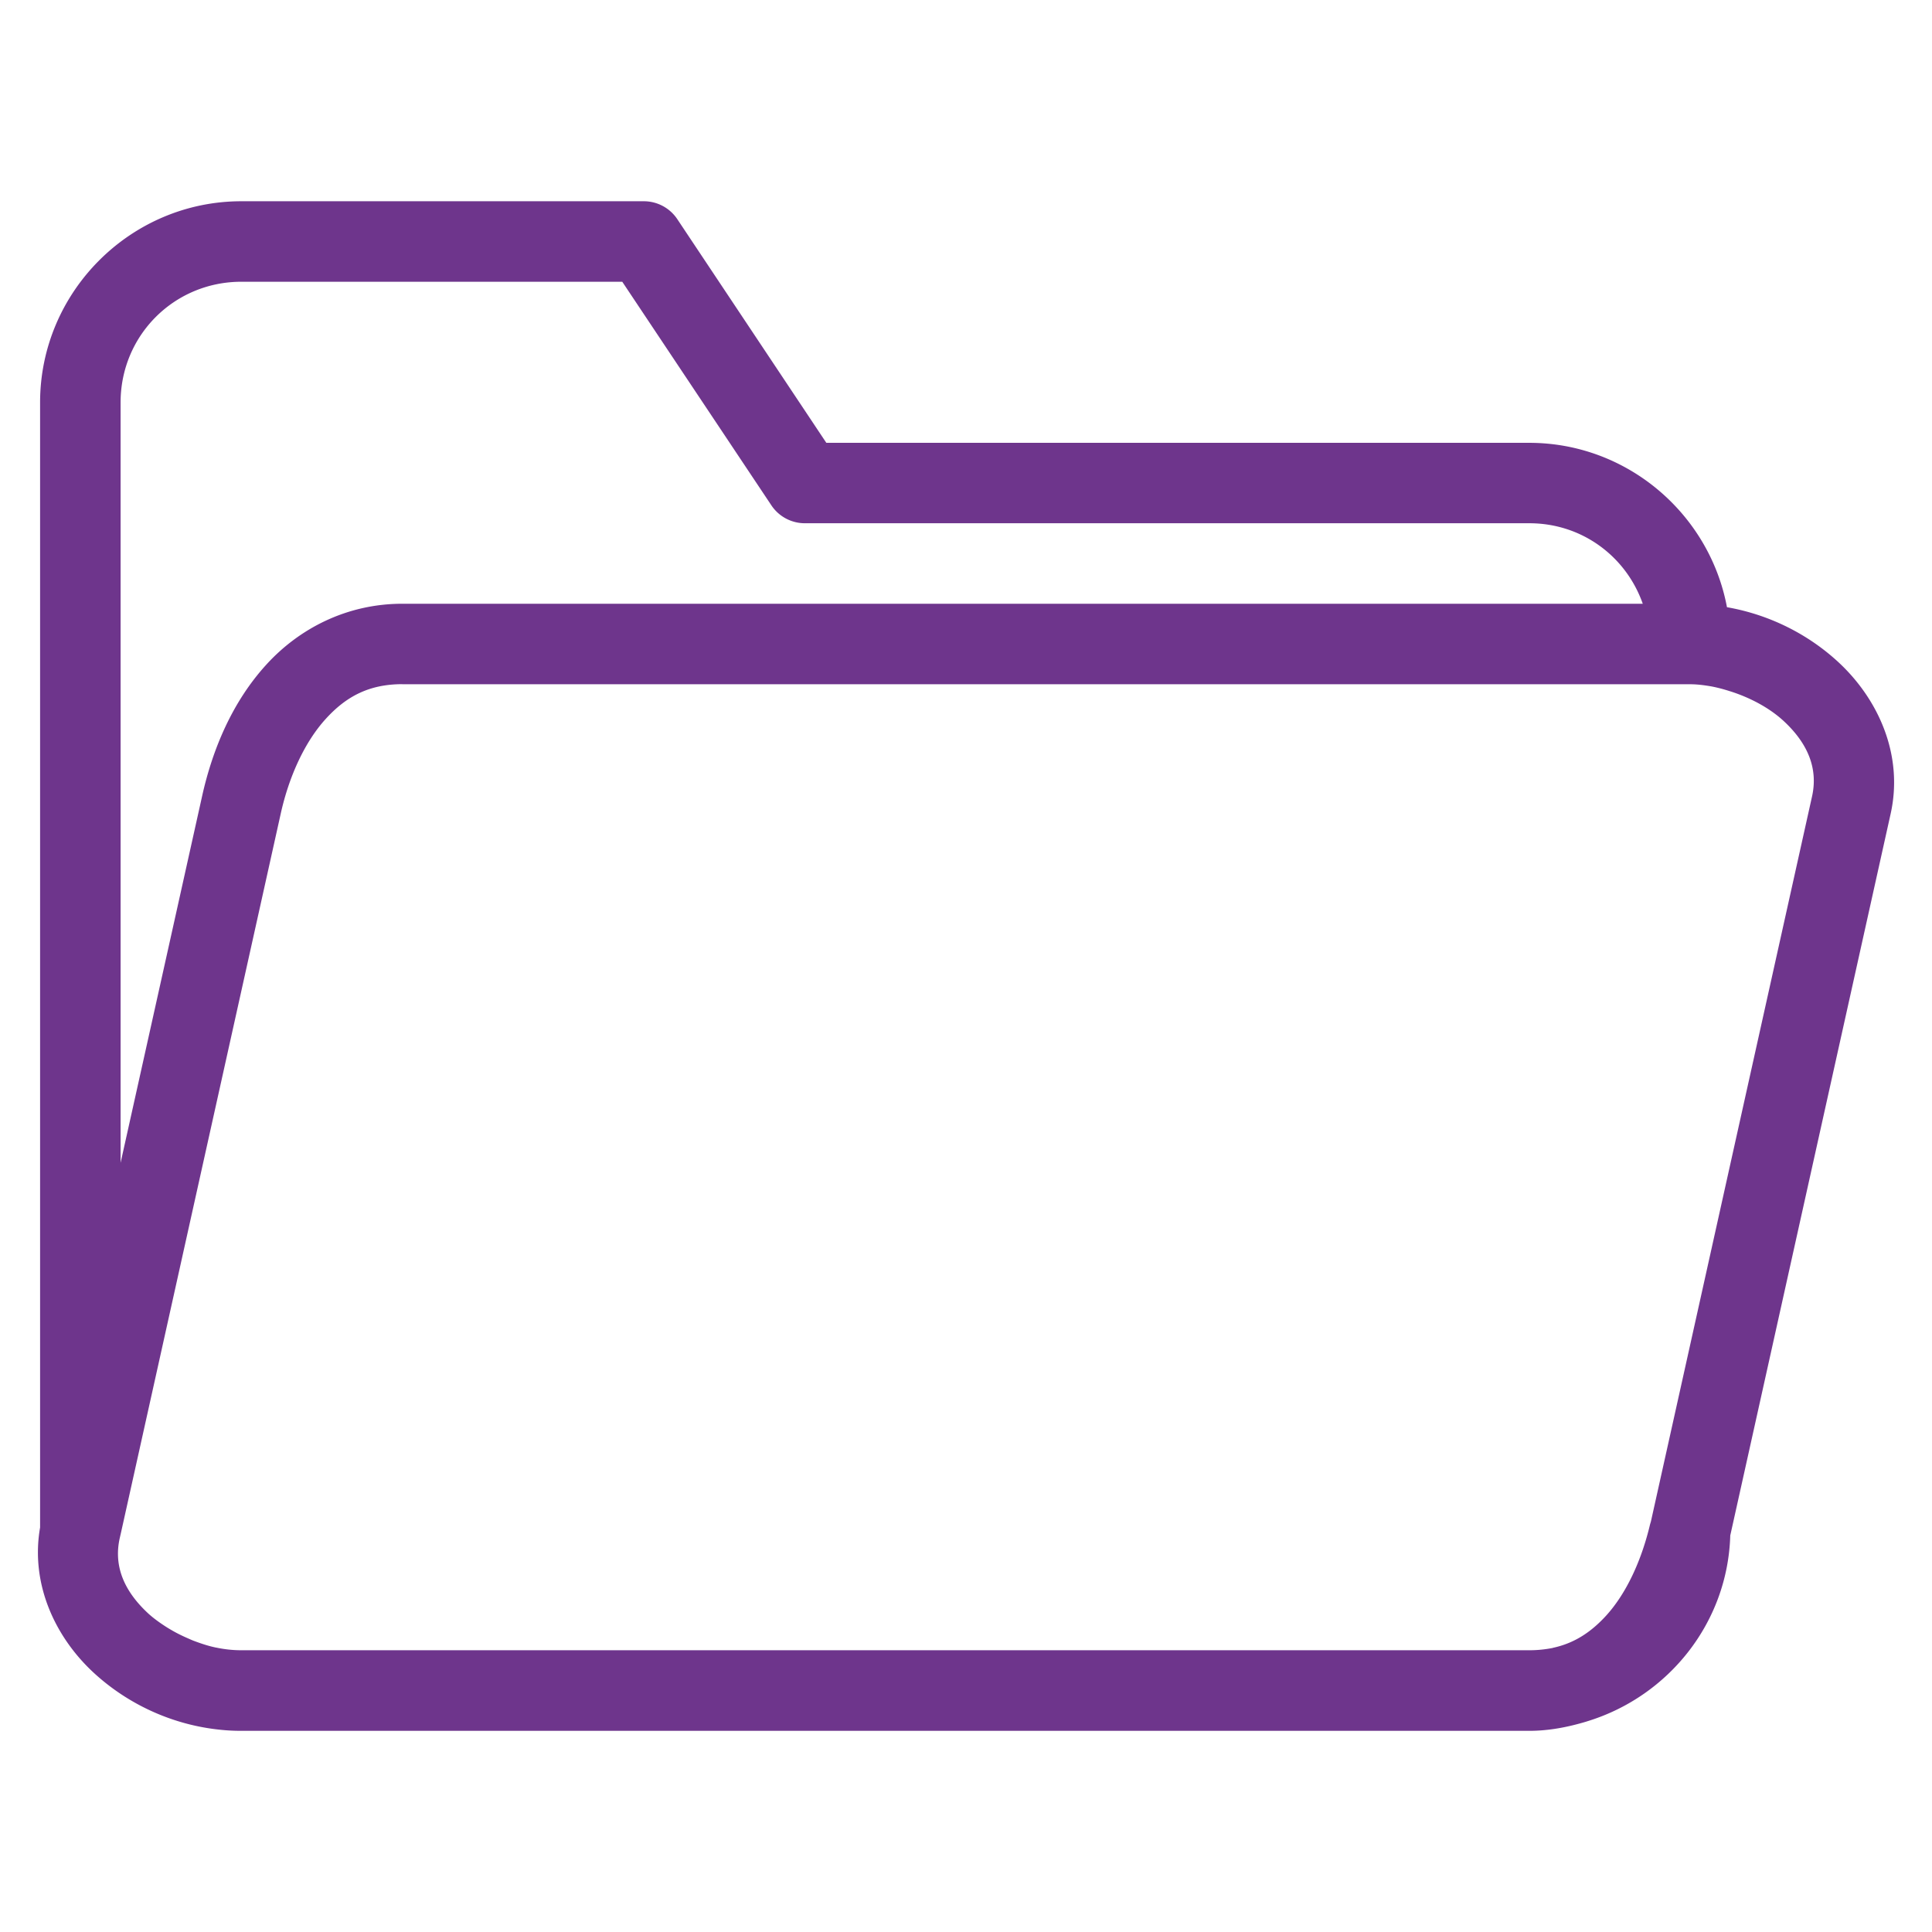 <?xml version="1.0" encoding="UTF-8" standalone="no"?>
<svg
   xmlns:dc="http://purl.org/dc/elements/1.1/"
   xmlns:cc="http://creativecommons.org/ns#"
   xmlns:rdf="http://www.w3.org/1999/02/22-rdf-syntax-ns#"
   xmlns:svg="http://www.w3.org/2000/svg"
   xmlns="http://www.w3.org/2000/svg"
   xmlns:sodipodi="http://sodipodi.sourceforge.net/DTD/sodipodi-0.dtd"
   xmlns:inkscape="http://www.inkscape.org/namespaces/inkscape"
   width="48"
   height="48"
   viewBox="0 0 24 24"
   fill="none"
   stroke="currentColor"
   stroke-width="2"
   stroke-linecap="round"
   stroke-linejoin="round"
   class="feather feather-calendar"
   version="1.1"
   id="svg10"
   sodipodi:docname="archivo.svg"
   inkscape:version="0.92.4 (5da689c313, 2019-01-14)">
  <defs
     id="defs14">
    <style
       id="style814">.cls-1{fill:#2323c4;}.cls-2{clip-path:url(#clip-path);}.cls-3{clip-path:url(#clip-path-2);}.cls-4{clip-path:url(#clip-path-3);}</style>
    <clipPath
       id="clip-path">
      <path
         style="fill:#2323c4"
         inkscape:connector-curvature="0"
         class="cls-1"
         d="m 7.44,4.79 h 0.27 a 3.22,3.22 0 0 1 2.08,1.3 L 32.25,34.88 36,39.67 50.77,58.61 c 0,0 1.17,1.39 2.07,2.39 A 5.64,5.64 0 0 0 57,62.34 H 85.23 V 57.55 H 57 A 2.14,2.14 0 0 1 56,57.28 4.53,4.53 0 0 1 55,56.23 L 14.83,4.8 13.58,3.2 13.18,2.69 v 0 A 7.81,7.81 0 0 0 8,0 H 7.75 Z"
         id="path816" />
    </clipPath>
    <clipPath
       id="clip-path-2">
      <path
         style="fill:#2323c4"
         inkscape:connector-curvature="0"
         class="cls-1"
         d="M 7.75,0 H 7.46 A 7.51,7.51 0 0 0 1.68,12.25 L 22.87,39.67 H 36 l -3.74,-4.79 h -7 L 5.38,9.24 A 2.71,2.71 0 0 1 7.46,4.8 h 39.45 a 1.14,1.14 0 0 1 0.9,0.44 l 26,33.24 3.74,-2.94 L 51.57,2.28 A 5.86,5.86 0 0 0 46.91,0 Z"
         id="path819" />
    </clipPath>
    <clipPath
       id="clip-path-3">
      <path
         style="fill:#2323c4"
         inkscape:connector-curvature="0"
         class="cls-1"
         d="m 80.91,33.56 h 28 L 94.48,54.51 a 7,7 0 0 1 -5.77,3 H 64.37 Z m -2.5,-4.79 -19.22,27.88 a 2.09,2.09 0 0 1 -1.71,0.9 L 54.55,62 a 7,7 0 0 0 1.38,0.27 10.67,10.67 0 0 0 1.55,0.05 h 31.23 a 11.78,11.78 0 0 0 9.69,-5.1 L 118,28.77 Z"
         id="path822" />
    </clipPath>
    <style
       id="style867">.cls-1{fill:#2323c4;}.cls-2{clip-path:url(#clip-path);}.cls-3{clip-path:url(#clip-path-2);}.cls-4{clip-path:url(#clip-path-3);}</style>
    <clipPath
       id="clip-path-7">
      <path
         class="cls-1"
         d="M7.44,4.79h.27a3.22,3.22,0,0,1,2.08,1.3L32.25,34.88,36,39.67,50.77,58.61S51.94,60,52.84,61A5.64,5.64,0,0,0,57,62.34H85.23V57.55H57a2.14,2.14,0,0,1-1-.27,4.53,4.53,0,0,1-1-1.05L14.83,4.8,13.58,3.2l-.4-.51h0A7.81,7.81,0,0,0,8,0L7.75,0Z"
         id="path869-3" />
    </clipPath>
    <clipPath
       id="clip-path-2-9">
      <path
         class="cls-1"
         d="M7.75,0H7.46A7.51,7.51,0,0,0,1.68,12.25L22.87,39.67H36l-3.74-4.79h-7L5.38,9.24A2.71,2.71,0,0,1,7.46,4.8H46.91a1.14,1.14,0,0,1,.9.44l26,33.24,3.74-2.94L51.57,2.28A5.86,5.86,0,0,0,46.91,0Z"
         id="path872" />
    </clipPath>
    <clipPath
       id="clip-path-3-1">
      <path
         class="cls-1"
         d="M80.91,33.56h28L94.48,54.51a7,7,0,0,1-5.77,3H64.37Zm-2.5-4.79L59.19,56.65a2.09,2.09,0,0,1-1.71.9L54.55,62a7,7,0,0,0,1.38.27,10.67,10.67,0,0,0,1.55.05H88.71a11.78,11.78,0,0,0,9.69-5.1L118,28.77Z"
         id="path875-3" />
    </clipPath>
  </defs>
  <sodipodi:namedview
     pagecolor="#ffffff"
     bordercolor="#666666"
     borderopacity="1"
     objecttolerance="10"
     gridtolerance="10"
     guidetolerance="10"
     inkscape:pageopacity="0"
     inkscape:pageshadow="2"
     inkscape:window-width="1366"
     inkscape:window-height="705"
     id="namedview12"
     showgrid="false"
     showguides="true"
     inkscape:zoom="1.7128853"
     inkscape:cx="-85.213435"
     inkscape:cy="-63.875708"
     inkscape:window-x="-8"
     inkscape:window-y="-8"
     inkscape:window-maximized="1"
     inkscape:current-layer="svg10"
     inkscape:guide-bbox="true"
     inkscape:lockguides="true" />
  <path
     style="color:#000000;font-style:normal;font-variant:normal;font-weight:normal;font-stretch:normal;font-size:medium;line-height:normal;font-family:sans-serif;font-variant-ligatures:normal;font-variant-position:normal;font-variant-caps:normal;font-variant-numeric:normal;font-variant-alternates:normal;font-feature-settings:normal;text-indent:0;text-align:start;text-decoration:none;text-decoration-line:none;text-decoration-style:solid;text-decoration-color:#000000;letter-spacing:normal;word-spacing:normal;text-transform:none;writing-mode:lr-tb;direction:ltr;text-orientation:mixed;dominant-baseline:auto;baseline-shift:baseline;text-anchor:start;white-space:normal;shape-padding:0;clip-rule:nonzero;display:inline;overflow:visible;visibility:visible;opacity:1;isolation:auto;mix-blend-mode:normal;color-interpolation:sRGB;color-interpolation-filters:linearRGB;solid-color:#000000;solid-opacity:1;vector-effect:none;fill:#6e358c;fill-opacity:1;fill-rule:nonzero;stroke:none;stroke-width:1;stroke-linecap:round;stroke-linejoin:round;stroke-miterlimit:4;stroke-dasharray:none;stroke-dashoffset:0;stroke-opacity:1;color-rendering:auto;image-rendering:auto;shape-rendering:auto;text-rendering:auto;enable-background:accumulate"
     d="m 2.998,2.5 c -1.375,0 -2.5,1.125 -2.5,2.5 V 18.975 c -0.122,0.701 0.186,1.356 0.656,1.795 0.428,0.399 0.989,0.659 1.586,0.718 0.085,0.009 0.171,0.013 0.258,0.013 H 18.998 c 0.247,0 0.481,-0.047 0.706,-0.114 0.011,-0.004 0.023,-0.007 0.034,-0.011 0.992,-0.312 1.724,-1.218 1.756,-2.302 l 1.992,-8.964 c 0.163,-0.732 -0.154,-1.423 -0.643,-1.879 -0.38,-0.354 -0.867,-0.597 -1.39,-0.688 -0.217,-1.158 -1.238,-2.042 -2.456,-2.042 H 10.265 L 8.414,2.723 a 0.5,0.5 0 0 0 -0.416,-0.223 z m 0,1 h 4.732 l 1.852,2.777 a 0.5,0.5 0 0 0 0.416,0.223 h 9 c 0.658,0 1.204,0.416 1.409,1 H 4.998 c -0.691,0 -1.284,0.309 -1.693,0.76 -0.41,0.451 -0.661,1.029 -0.795,1.633 L 1.498,14.445 V 5 c 0,-0.834 0.666,-1.5 1.5,-1.5 z m 2,5 h 15.5 0.5 c 0.086,0 0.175,0.012 0.263,0.027 0.078,0.015 0.156,0.036 0.233,0.061 0.001,4.11e-4 0.003,5.63e-4 0.004,9.76e-4 0.249,0.08 0.487,0.207 0.664,0.372 0.295,0.275 0.425,0.585 0.348,0.932 l -1.012,4.553 -0.988,4.447 c -0.003,0.014 -0.008,0.028 -0.012,0.042 -0.108,0.457 -0.298,0.862 -0.545,1.134 -0.189,0.207 -0.396,0.343 -0.658,0.4 -0.002,4.67e-4 -0.004,0.002 -0.007,0.002 -7.3e-4,1.55e-4 -0.001,8.24e-4 -0.002,9.76e-4 -0.093,0.018 -0.189,0.028 -0.288,0.028 H 2.998 c -0.108,0 -0.212,-0.012 -0.312,-0.033 -6.18e-4,-1.29e-4 -0.001,1.3e-4 -0.002,0 -0.094,-0.019 -0.186,-0.05 -0.277,-0.084 -0.029,-0.011 -0.056,-0.024 -0.084,-0.036 -0.066,-0.029 -0.131,-0.061 -0.192,-0.097 -0.023,-0.013 -0.046,-0.027 -0.068,-0.041 -0.081,-0.052 -0.159,-0.108 -0.226,-0.17 -0.295,-0.275 -0.427,-0.583 -0.35,-0.93 l 0.016,-0.07 1.984,-8.93 c 0.105,-0.474 0.304,-0.898 0.559,-1.178 0.254,-0.28 0.54,-0.432 0.953,-0.432 z"
     id="path823"
     inkscape:connector-curvature="0" />
</svg>
